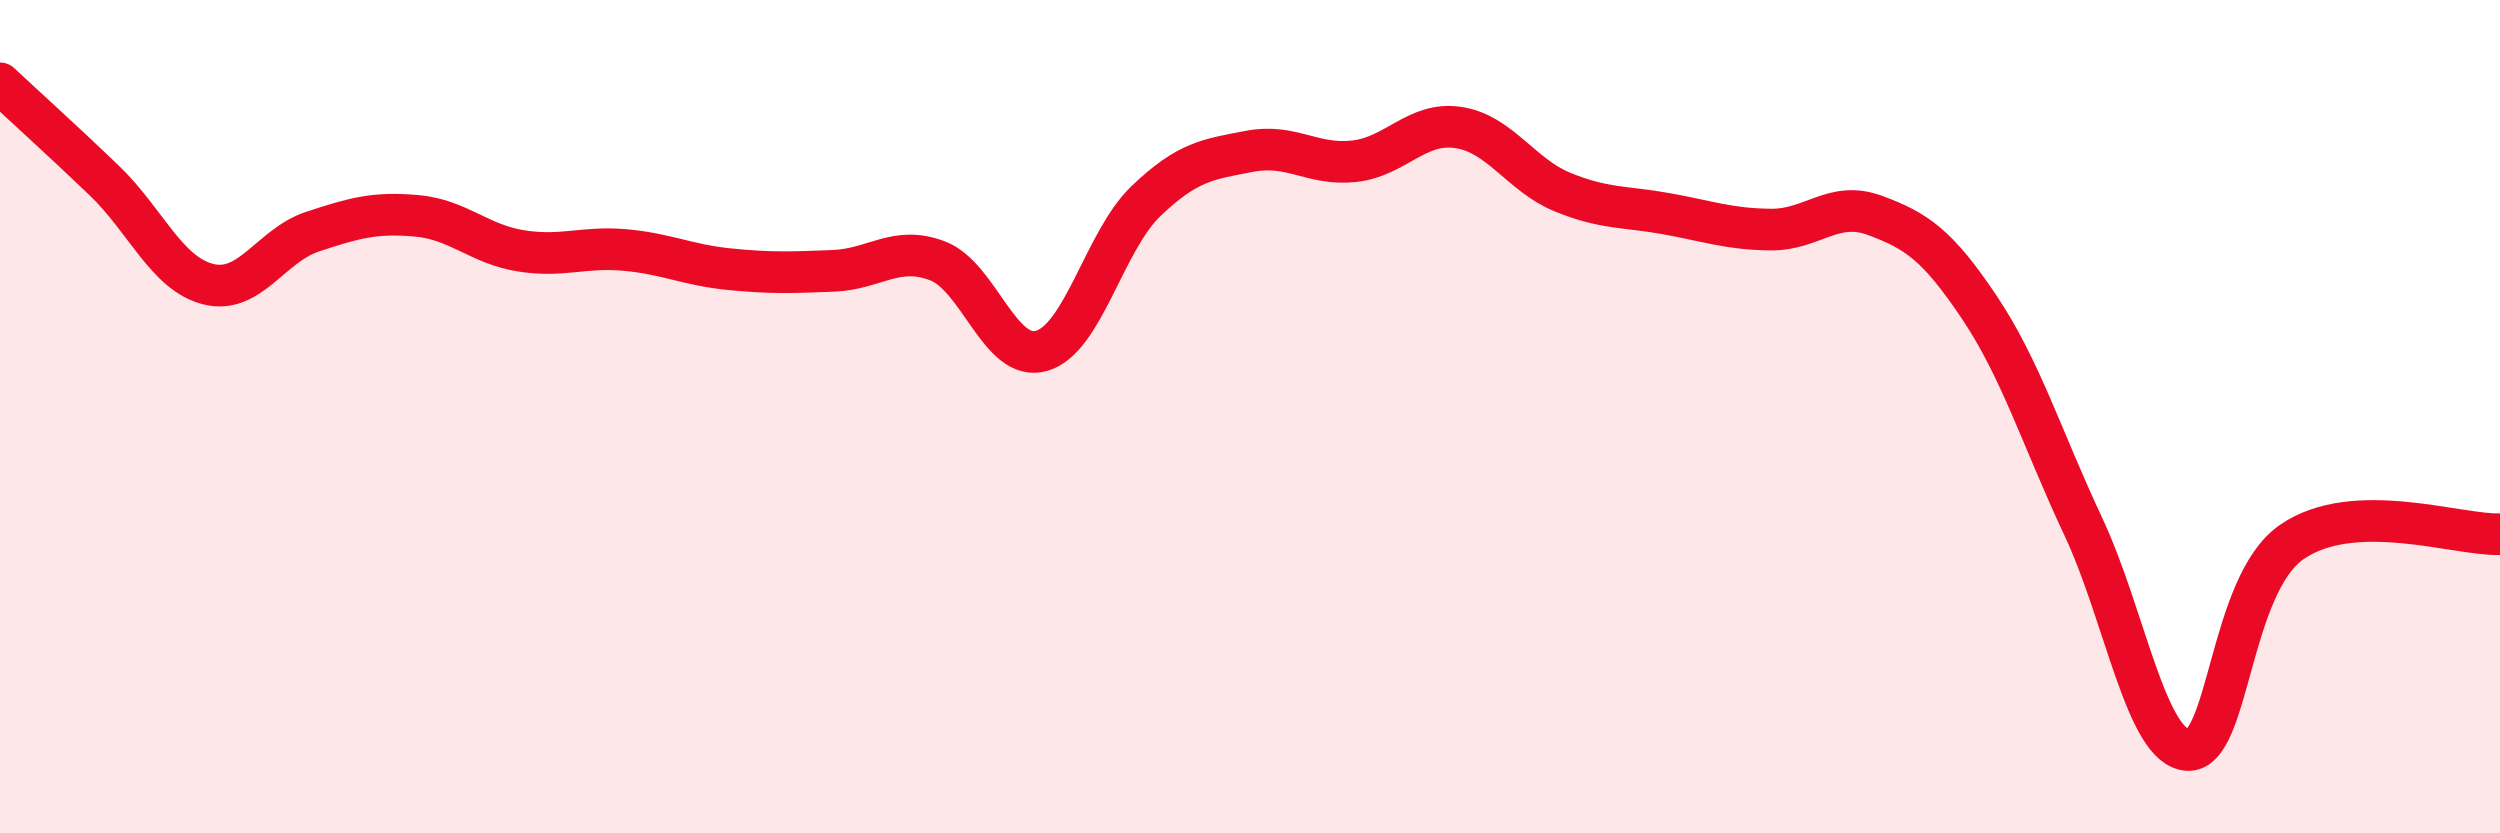 
    <svg width="60" height="20" viewBox="0 0 60 20" xmlns="http://www.w3.org/2000/svg">
      <path
        d="M 0,2 C 0.5,2.47 1.5,3.37 2.5,4.33 C 3.5,5.29 4,6.57 5,6.82 C 6,7.07 6.5,5.89 7.5,5.56 C 8.5,5.23 9,5.09 10,5.18 C 11,5.27 11.5,5.86 12.5,6.02 C 13.5,6.18 14,5.91 15,6 C 16,6.09 16.5,6.36 17.5,6.46 C 18.5,6.56 19,6.54 20,6.5 C 21,6.46 21.5,5.88 22.5,6.26 C 23.5,6.64 24,8.71 25,8.42 C 26,8.13 26.5,5.79 27.5,4.83 C 28.5,3.87 29,3.82 30,3.63 C 31,3.44 31.5,3.98 32.5,3.87 C 33.5,3.76 34,2.91 35,3.06 C 36,3.21 36.5,4.2 37.5,4.61 C 38.5,5.02 39,4.95 40,5.13 C 41,5.31 41.5,5.5 42.5,5.51 C 43.5,5.52 44,4.8 45,5.17 C 46,5.54 46.5,5.88 47.5,7.37 C 48.5,8.86 49,10.51 50,12.64 C 51,14.77 51.5,17.93 52.5,18 C 53.5,18.07 53.5,14.05 55,13.01 C 56.5,11.97 59,12.86 60,12.82L60 20L0 20Z"
        fill="#EB0A25"
        opacity="0.1"
        stroke-linecap="round"
        stroke-linejoin="round"
      />
      <path
        d="M 0,2 C 0.5,2.47 1.5,3.37 2.5,4.33 C 3.5,5.29 4,6.57 5,6.82 C 6,7.07 6.5,5.89 7.5,5.56 C 8.5,5.23 9,5.09 10,5.18 C 11,5.27 11.5,5.86 12.5,6.02 C 13.5,6.18 14,5.91 15,6 C 16,6.09 16.5,6.36 17.5,6.46 C 18.5,6.56 19,6.54 20,6.5 C 21,6.46 21.5,5.88 22.5,6.26 C 23.5,6.64 24,8.71 25,8.42 C 26,8.13 26.5,5.79 27.5,4.83 C 28.5,3.87 29,3.82 30,3.63 C 31,3.44 31.5,3.98 32.5,3.87 C 33.5,3.76 34,2.91 35,3.06 C 36,3.21 36.5,4.2 37.5,4.61 C 38.5,5.02 39,4.95 40,5.13 C 41,5.31 41.5,5.5 42.5,5.51 C 43.5,5.52 44,4.8 45,5.17 C 46,5.54 46.5,5.88 47.5,7.37 C 48.5,8.86 49,10.51 50,12.64 C 51,14.77 51.5,17.93 52.5,18 C 53.5,18.07 53.5,14.05 55,13.01 C 56.5,11.97 59,12.86 60,12.82"
        stroke="#EB0A25"
        stroke-width="1"
        fill="none"
        stroke-linecap="round"
        stroke-linejoin="round"
      />
    </svg>
  